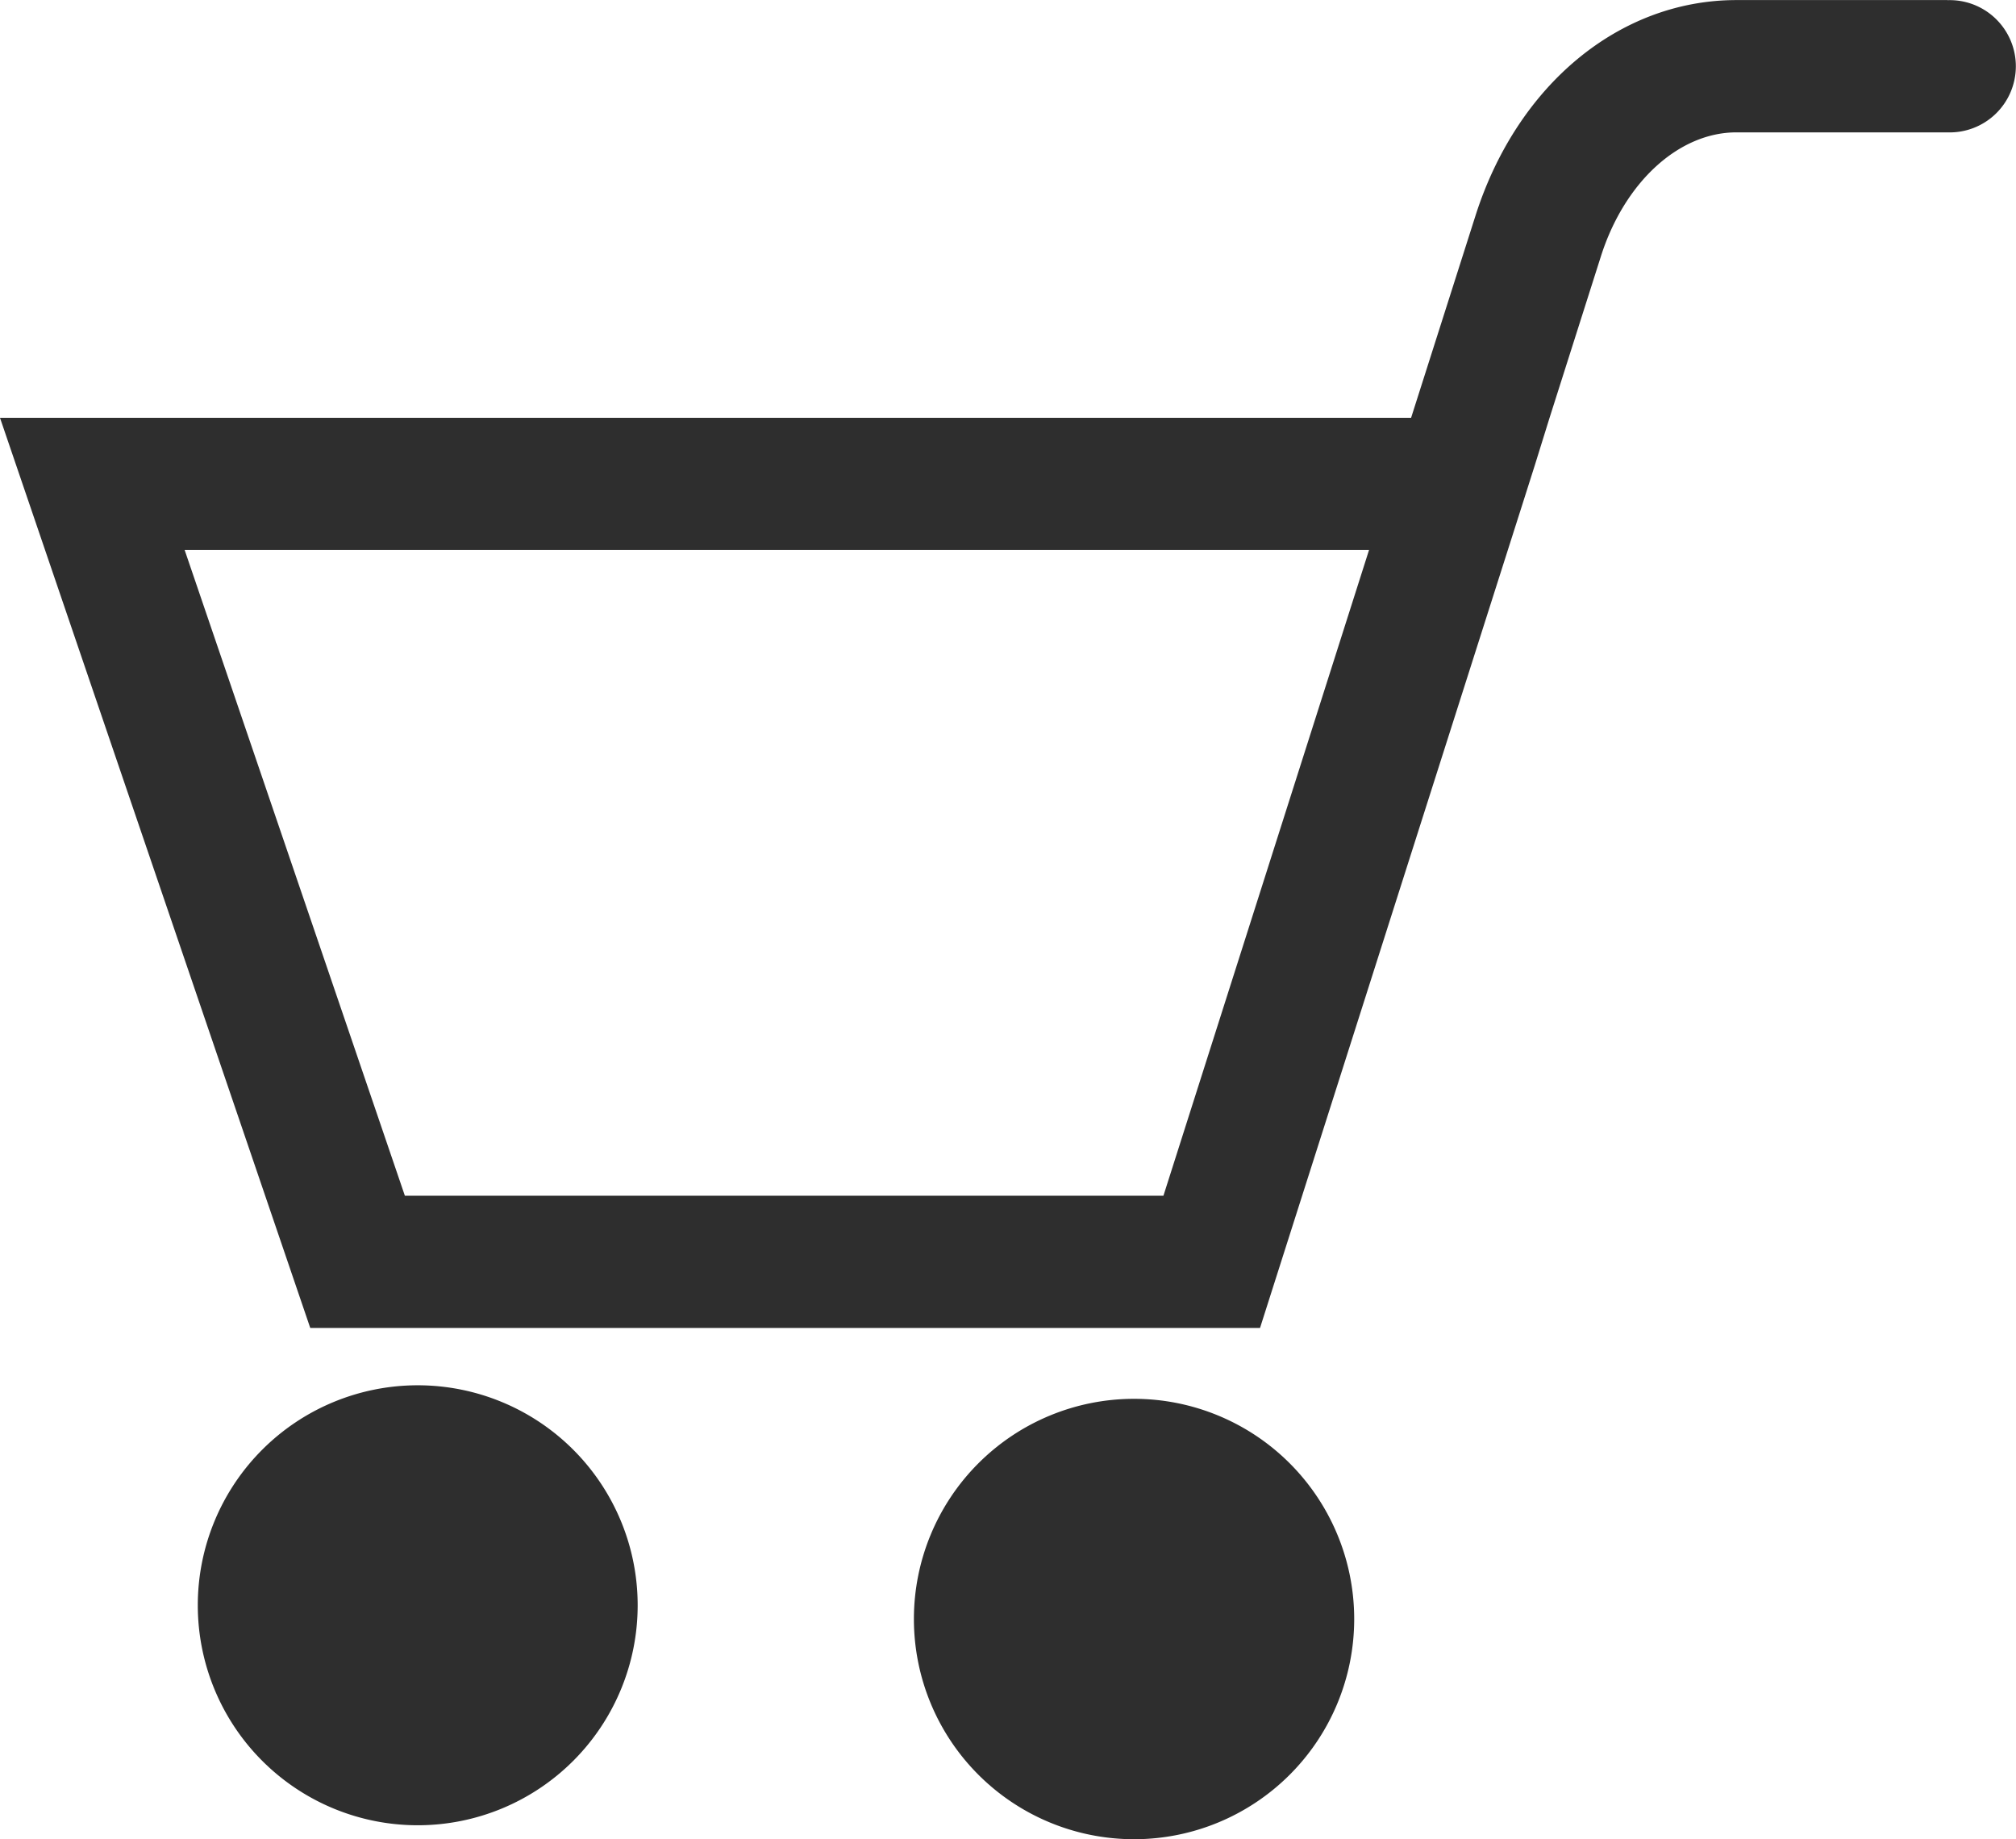 <svg xmlns:xlink="http://www.w3.org/1999/xlink" xmlns="http://www.w3.org/2000/svg" id="SanyNY-Icons-02" width="133.416" height="121.691" viewBox="0 0 133.416 121.691"><path id="Path_260" data-name="Path 260" d="M76.994,79.11h-50.2L12.221,36.388H90.6ZM128.883,0h-13.97C107.186,0,100.4,5.6,97.637,14.293L93.384,27.64H0L20.532,87.857H83.387l17.371-54.518h0l.824-2.594.964-3.1h0l3.4-10.692c1.563-4.909,5.155-8.2,8.966-8.2h13.97a4.376,4.376,0,1,0,0-8.747Z" transform="translate(0 0.005)" fill="#2e2e2e"></path><path id="Path_261" data-name="Path 261" d="M37.923,163.56a14.555,14.555,0,1,0,.028,0Z" transform="translate(-10.292 -71.904)" fill="#2e2e2e"></path><path id="Path_262" data-name="Path 262" d="M122.5,165.16a14.569,14.569,0,1,0,14.569,14.569A14.569,14.569,0,0,0,122.5,165.16Z" transform="translate(-47.45 -72.608)" fill="#2e2e2e"></path></svg>